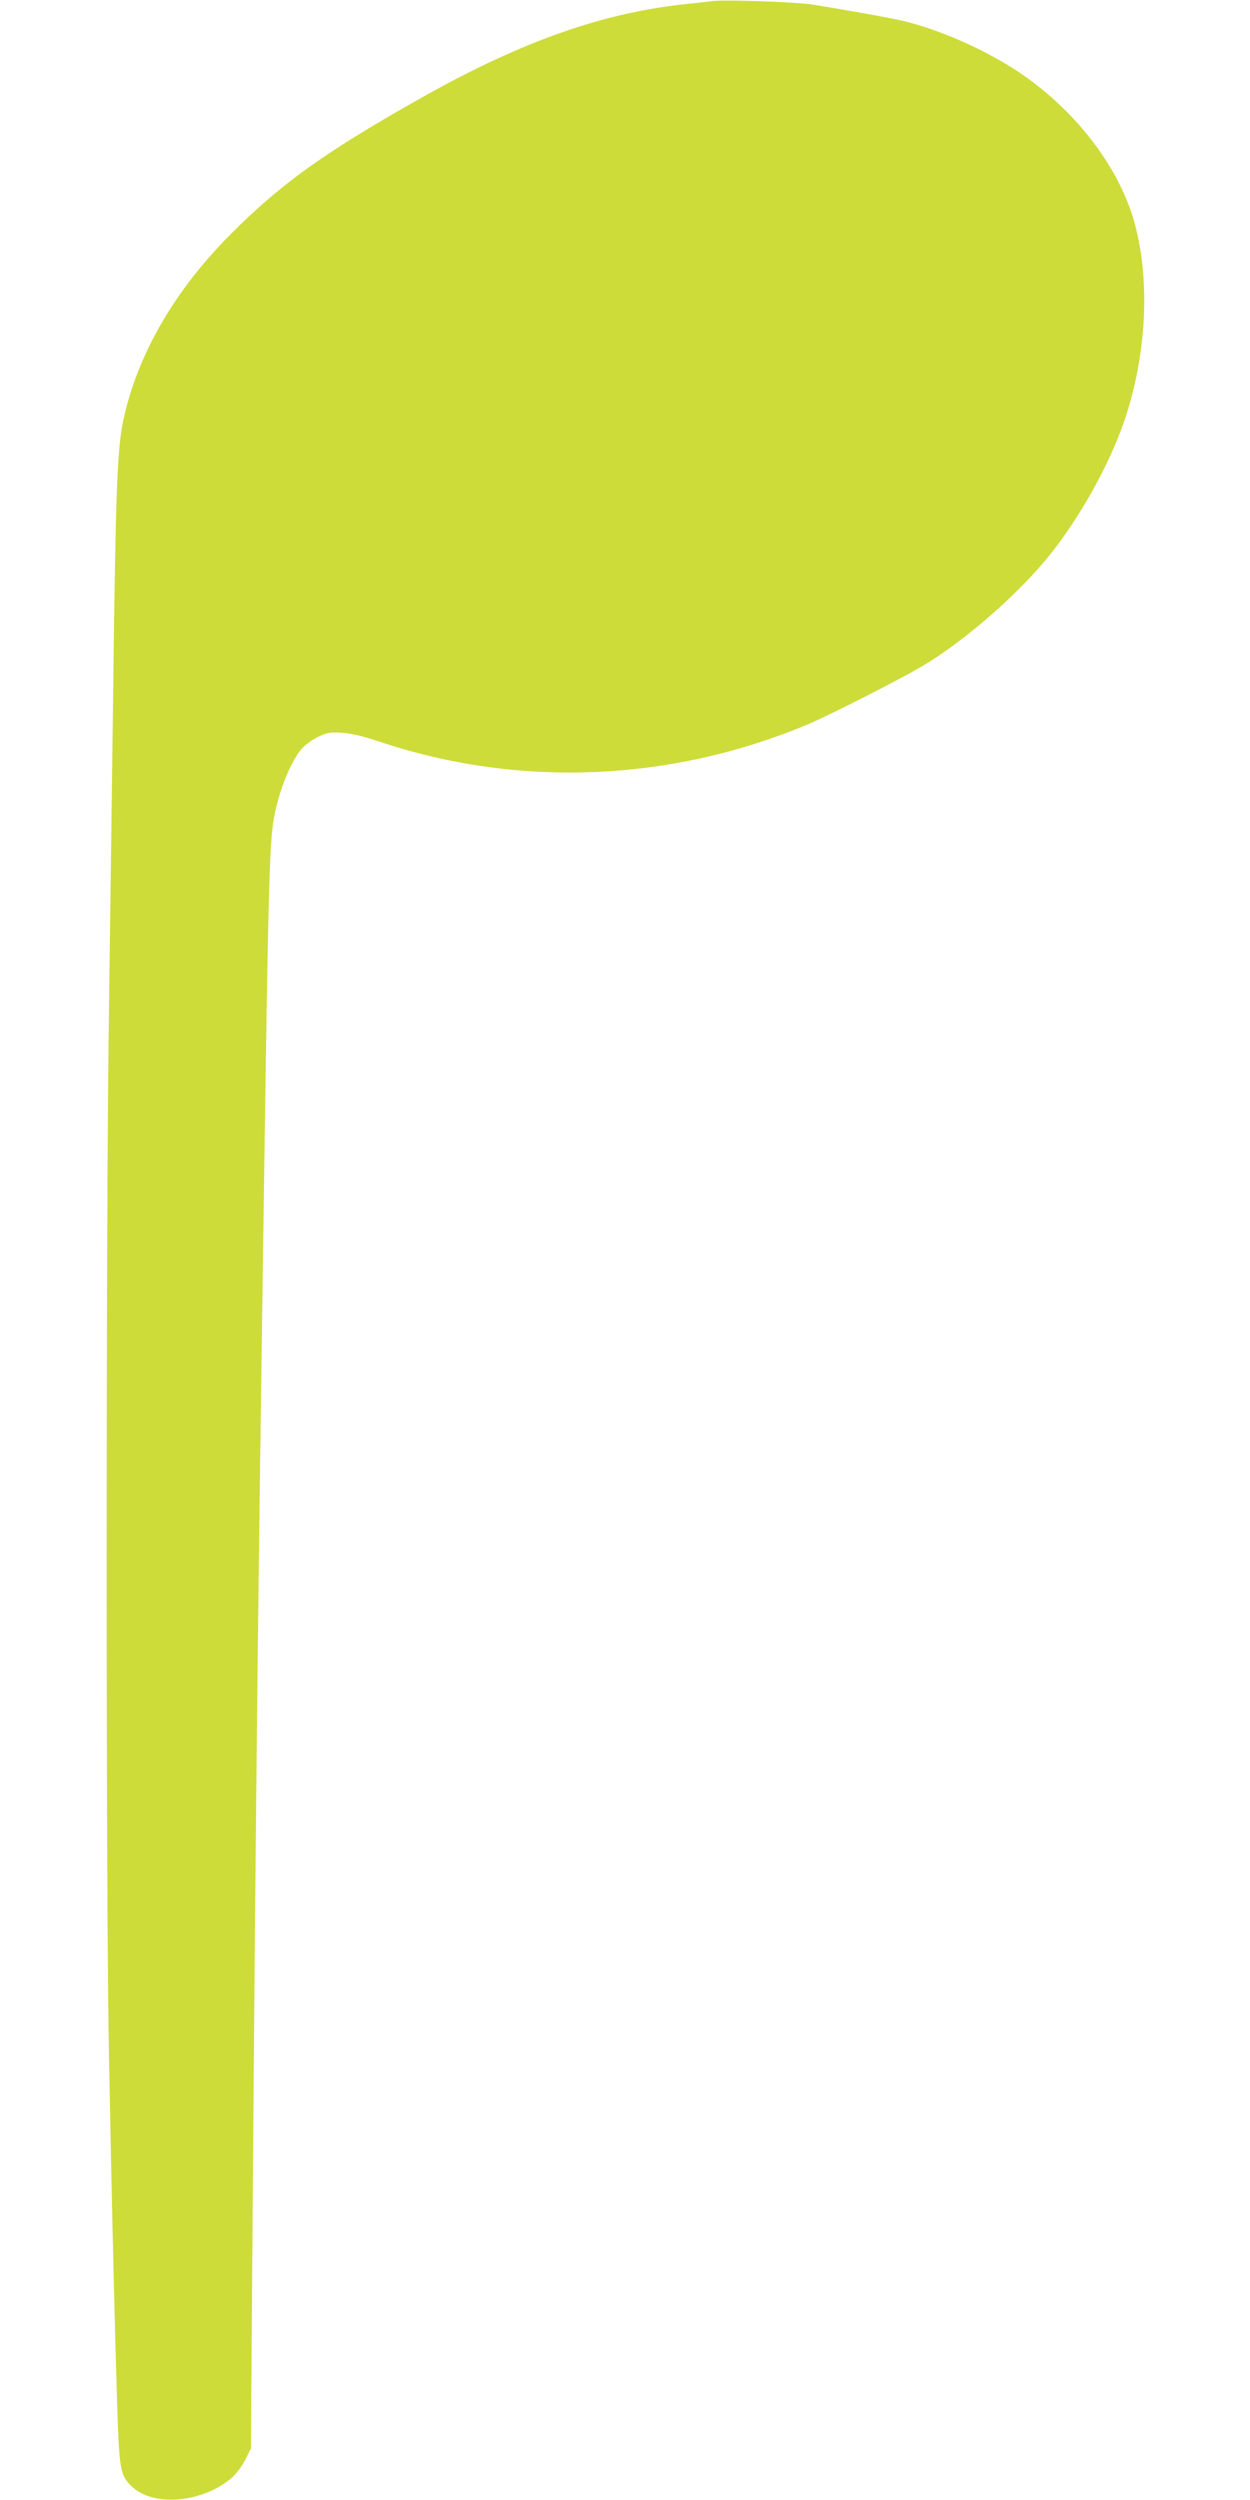<?xml version="1.0" standalone="no"?>
<!DOCTYPE svg PUBLIC "-//W3C//DTD SVG 20010904//EN"
 "http://www.w3.org/TR/2001/REC-SVG-20010904/DTD/svg10.dtd">
<svg version="1.0" xmlns="http://www.w3.org/2000/svg"
 width="640pt" height="1280pt" viewBox="0 0 640 1280"
 preserveAspectRatio="xMidYMid meet">
<g transform="translate(0,1280) scale(0.1,-0.1)"
fill="#cddc39" stroke="none">
<path d="M3645 12794 c-16 -2 -77 -9 -135 -15 -419 -44 -831 -189 -1321 -462
-516 -289 -744 -451 -1009 -717 -290 -291 -480 -623 -550 -958 -30 -144 -38
-370 -50 -1337 -6 -478 -16 -1228 -22 -1665 -16 -1092 -16 -4566 0 -5370 15
-800 30 -1400 42 -1789 11 -332 16 -356 76 -413 112 -105 362 -82 511 46 23
20 54 62 70 94 l28 57 2 310 c18 2538 30 3689 53 5320 36 2583 37 2612 74
2770 28 118 77 234 126 296 17 21 55 50 86 65 48 23 63 26 127 22 45 -3 111
-19 177 -41 713 -242 1495 -213 2203 83 102 42 466 227 585 297 216 126 503
377 662 578 154 195 296 451 373 670 126 362 140 783 37 1085 -99 287 -340
572 -634 749 -165 100 -375 188 -541 226 -60 14 -278 53 -450 81 -86 14 -457
27 -520 18z"/>
</g>
</svg>
